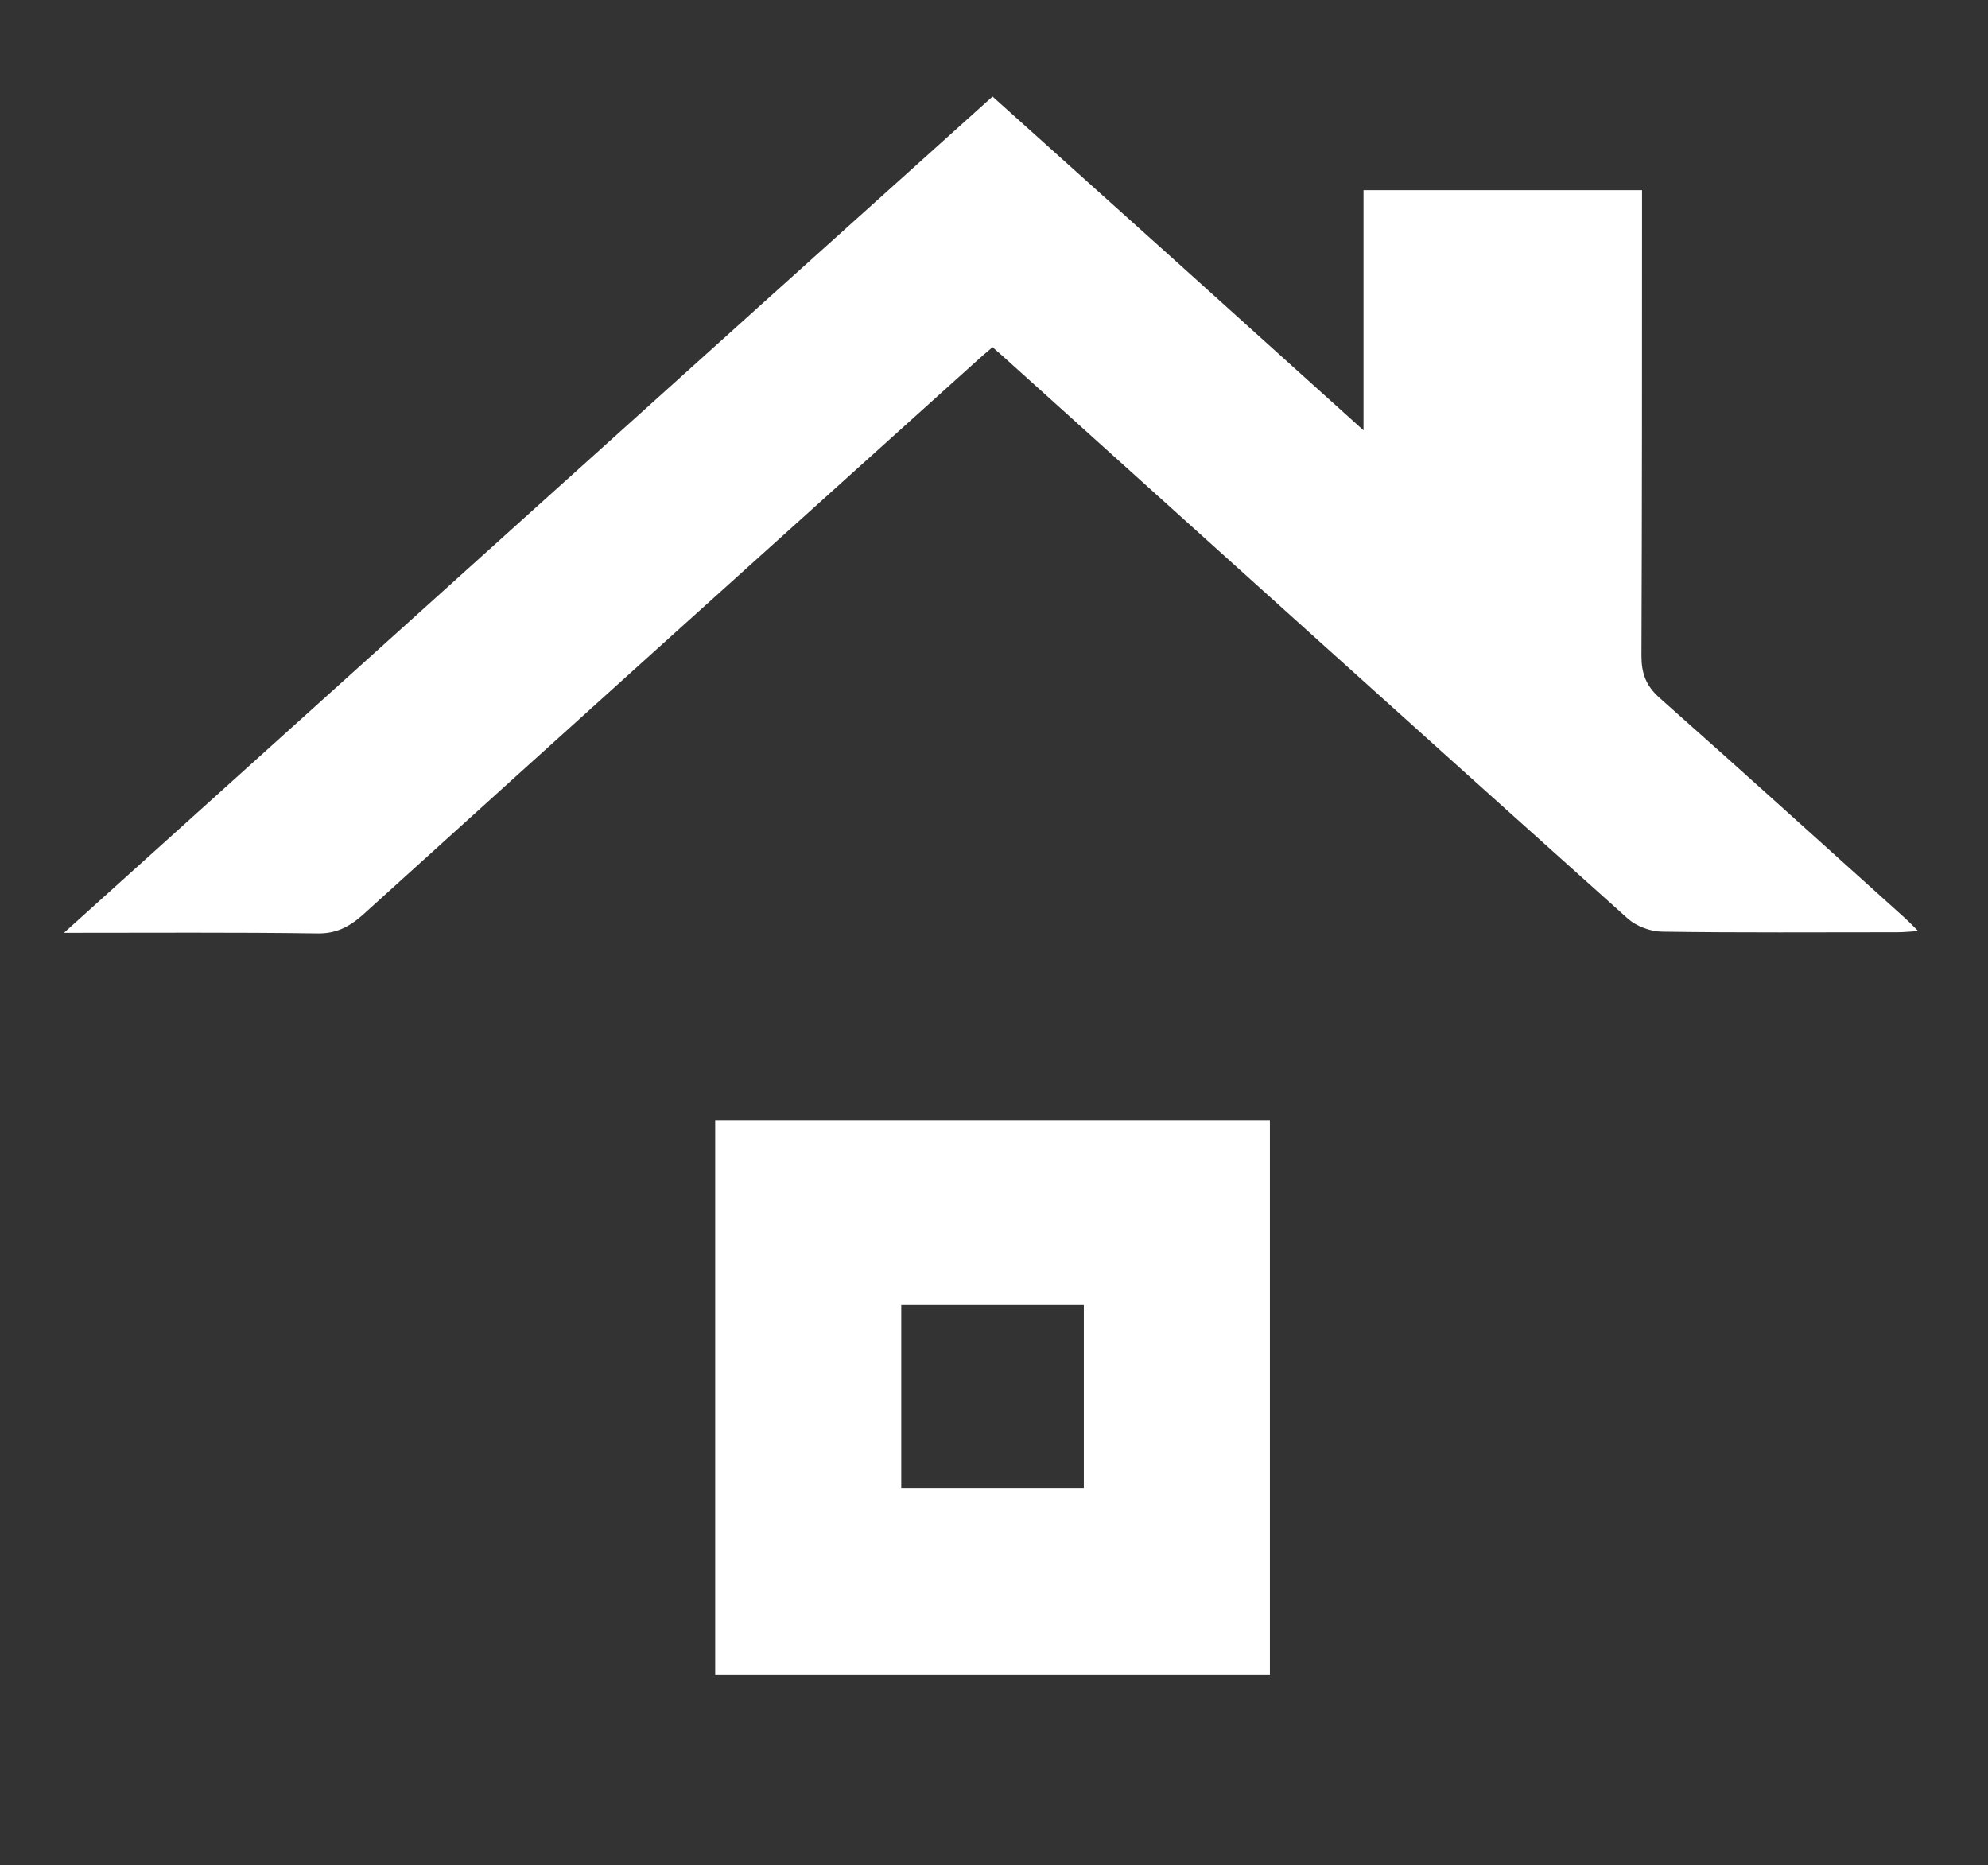 <svg xmlns="http://www.w3.org/2000/svg" xmlns:xlink="http://www.w3.org/1999/xlink" id="Calque_1" x="0px" y="0px" viewBox="0 0 341.9 320.7" style="enable-background:new 0 0 341.9 320.7;" xml:space="preserve"><rect x="0" y="0" width="341.9" height="320.7" fill="#333333" stroke="none"/><style type="text/css">	.st0{fill:#FFFFFF;}</style><path class="st0" d="M170.7,16.6C192,35.7,212.9,54.5,234.5,74c0-14.3,0-27.7,0-41.3c16.1,0,31.8,0,47.9,0c0,1.6,0,3.1,0,4.5 c0,25.2,0,50.4-0.1,75.6c0,3,0.8,5.1,3,7.1c14,12.4,27.9,25,41.8,37.5c0.8,0.7,1.6,1.5,2.8,2.7c-1.6,0.1-2.6,0.2-3.6,0.2 c-13.5,0-27,0.1-40.4-0.1c-2,0-4.4-0.9-5.9-2.2c-35.3-31.6-70.5-63.4-105.7-95.1c-1.1-1-2.2-2-3.6-3.2c-1.1,0.9-2.1,1.8-3.1,2.7 c-35.1,31.6-70.3,63.3-105.3,95c-2.4,2.1-4.7,3.2-7.9,3.1c-14.1-0.2-28.2-0.1-43.4-0.1C64.6,112.1,117.5,64.4,170.7,16.6z"></path><path class="st0" d="M218.4,288c-31.9,0-63.5,0-95.4,0c0-31.8,0-63.4,0-95.4c31.7,0,63.5,0,95.4,0 C218.4,224.3,218.4,255.9,218.4,288z M186.4,224.4c-10.8,0-21,0-31.4,0c0,10.7,0,21,0,31.5c10.6,0,21,0,31.4,0 C186.4,245.3,186.4,235,186.4,224.4z"></path></svg>